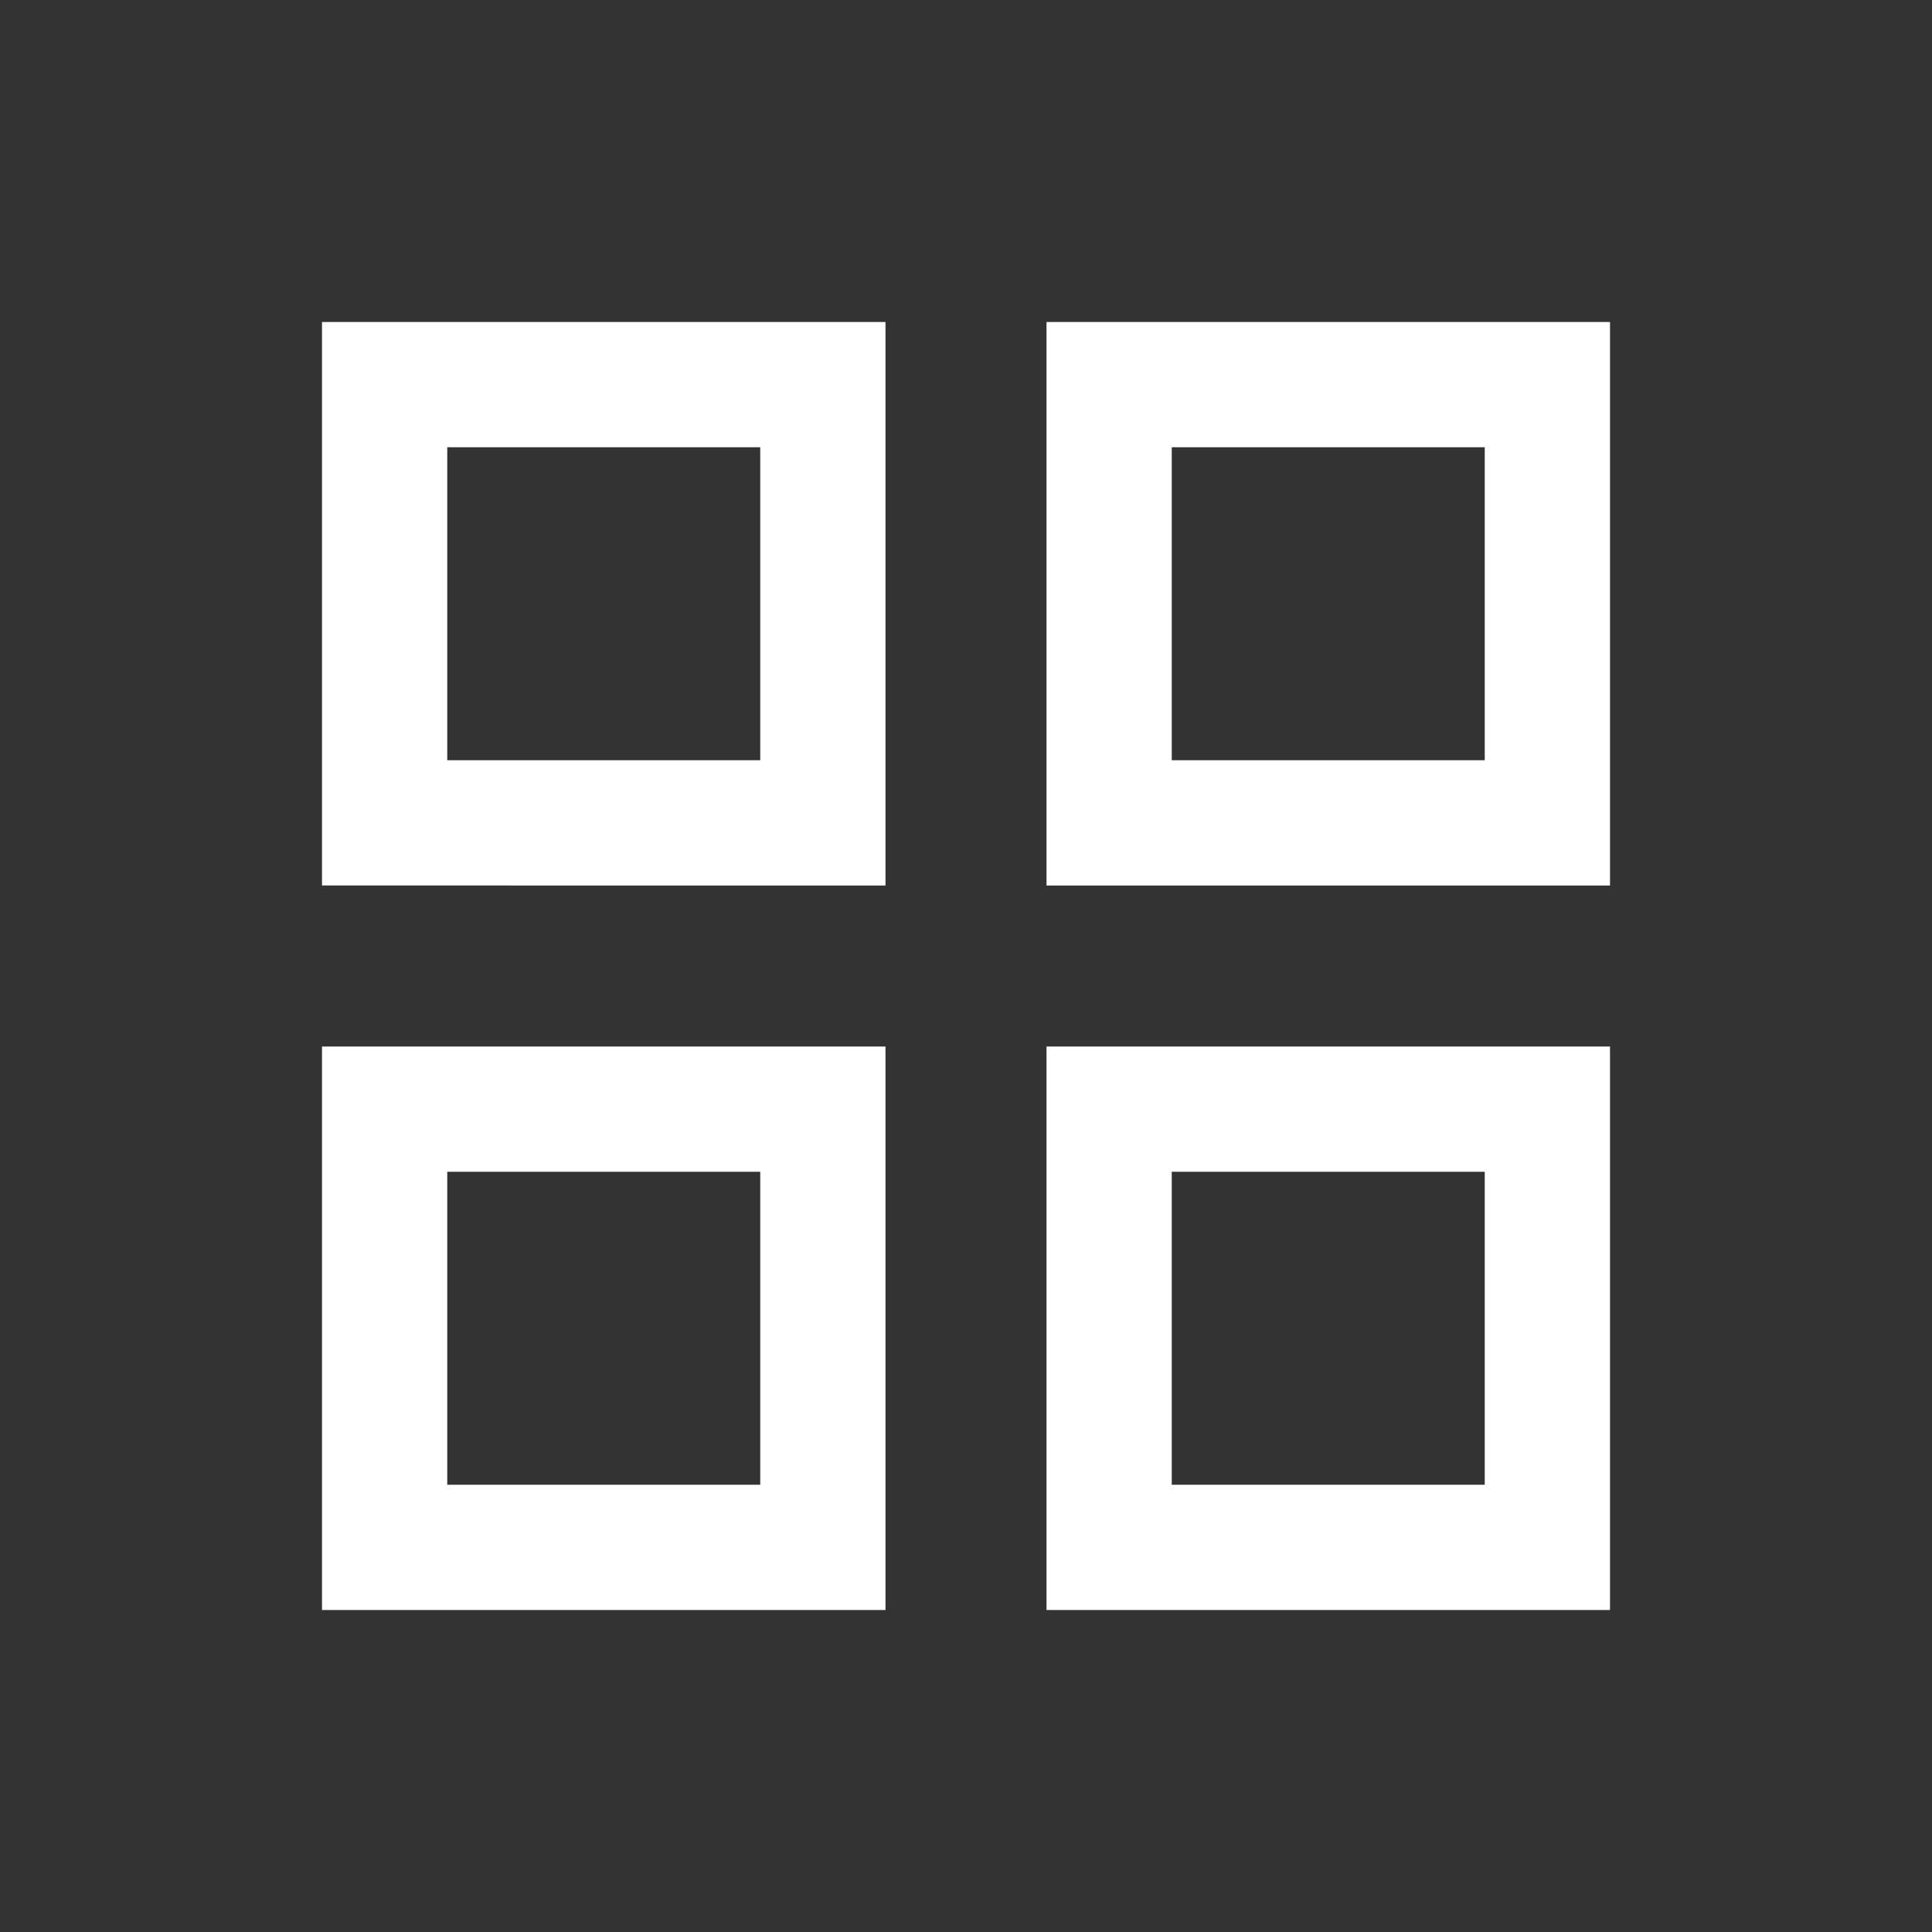 <svg width="24" height="24" viewBox="0 0 24 24" xmlns="http://www.w3.org/2000/svg"><rect x="0" y="0" width="24" height="24" fill="#333333" stroke="none"/><g id="视觉还原" stroke="none" stroke-width="1" fill="none" fill-rule="evenodd"><g id="画板" transform="translate(-101 -174)" fill="#FFF" fill-rule="nonzero"><g id="编组" transform="translate(101 91)"><g id="分组-9备份-14" transform="translate(0 83)"><path d="M5.556 5.556v3.888h3.888V5.556H5.556zM4 4h7v7H4V4zm10.556 1.556v3.888h3.888V5.556h-3.888zM13 4h7v7h-7V4zM5.556 14.556v3.888h3.888v-3.888H5.556zM4 13h7v7H4v-7zm10.556 1.556v3.888h3.888v-3.888h-3.888zM13 13h7v7h-7v-7z" id="合并形状"/></g></g></g></g></svg>